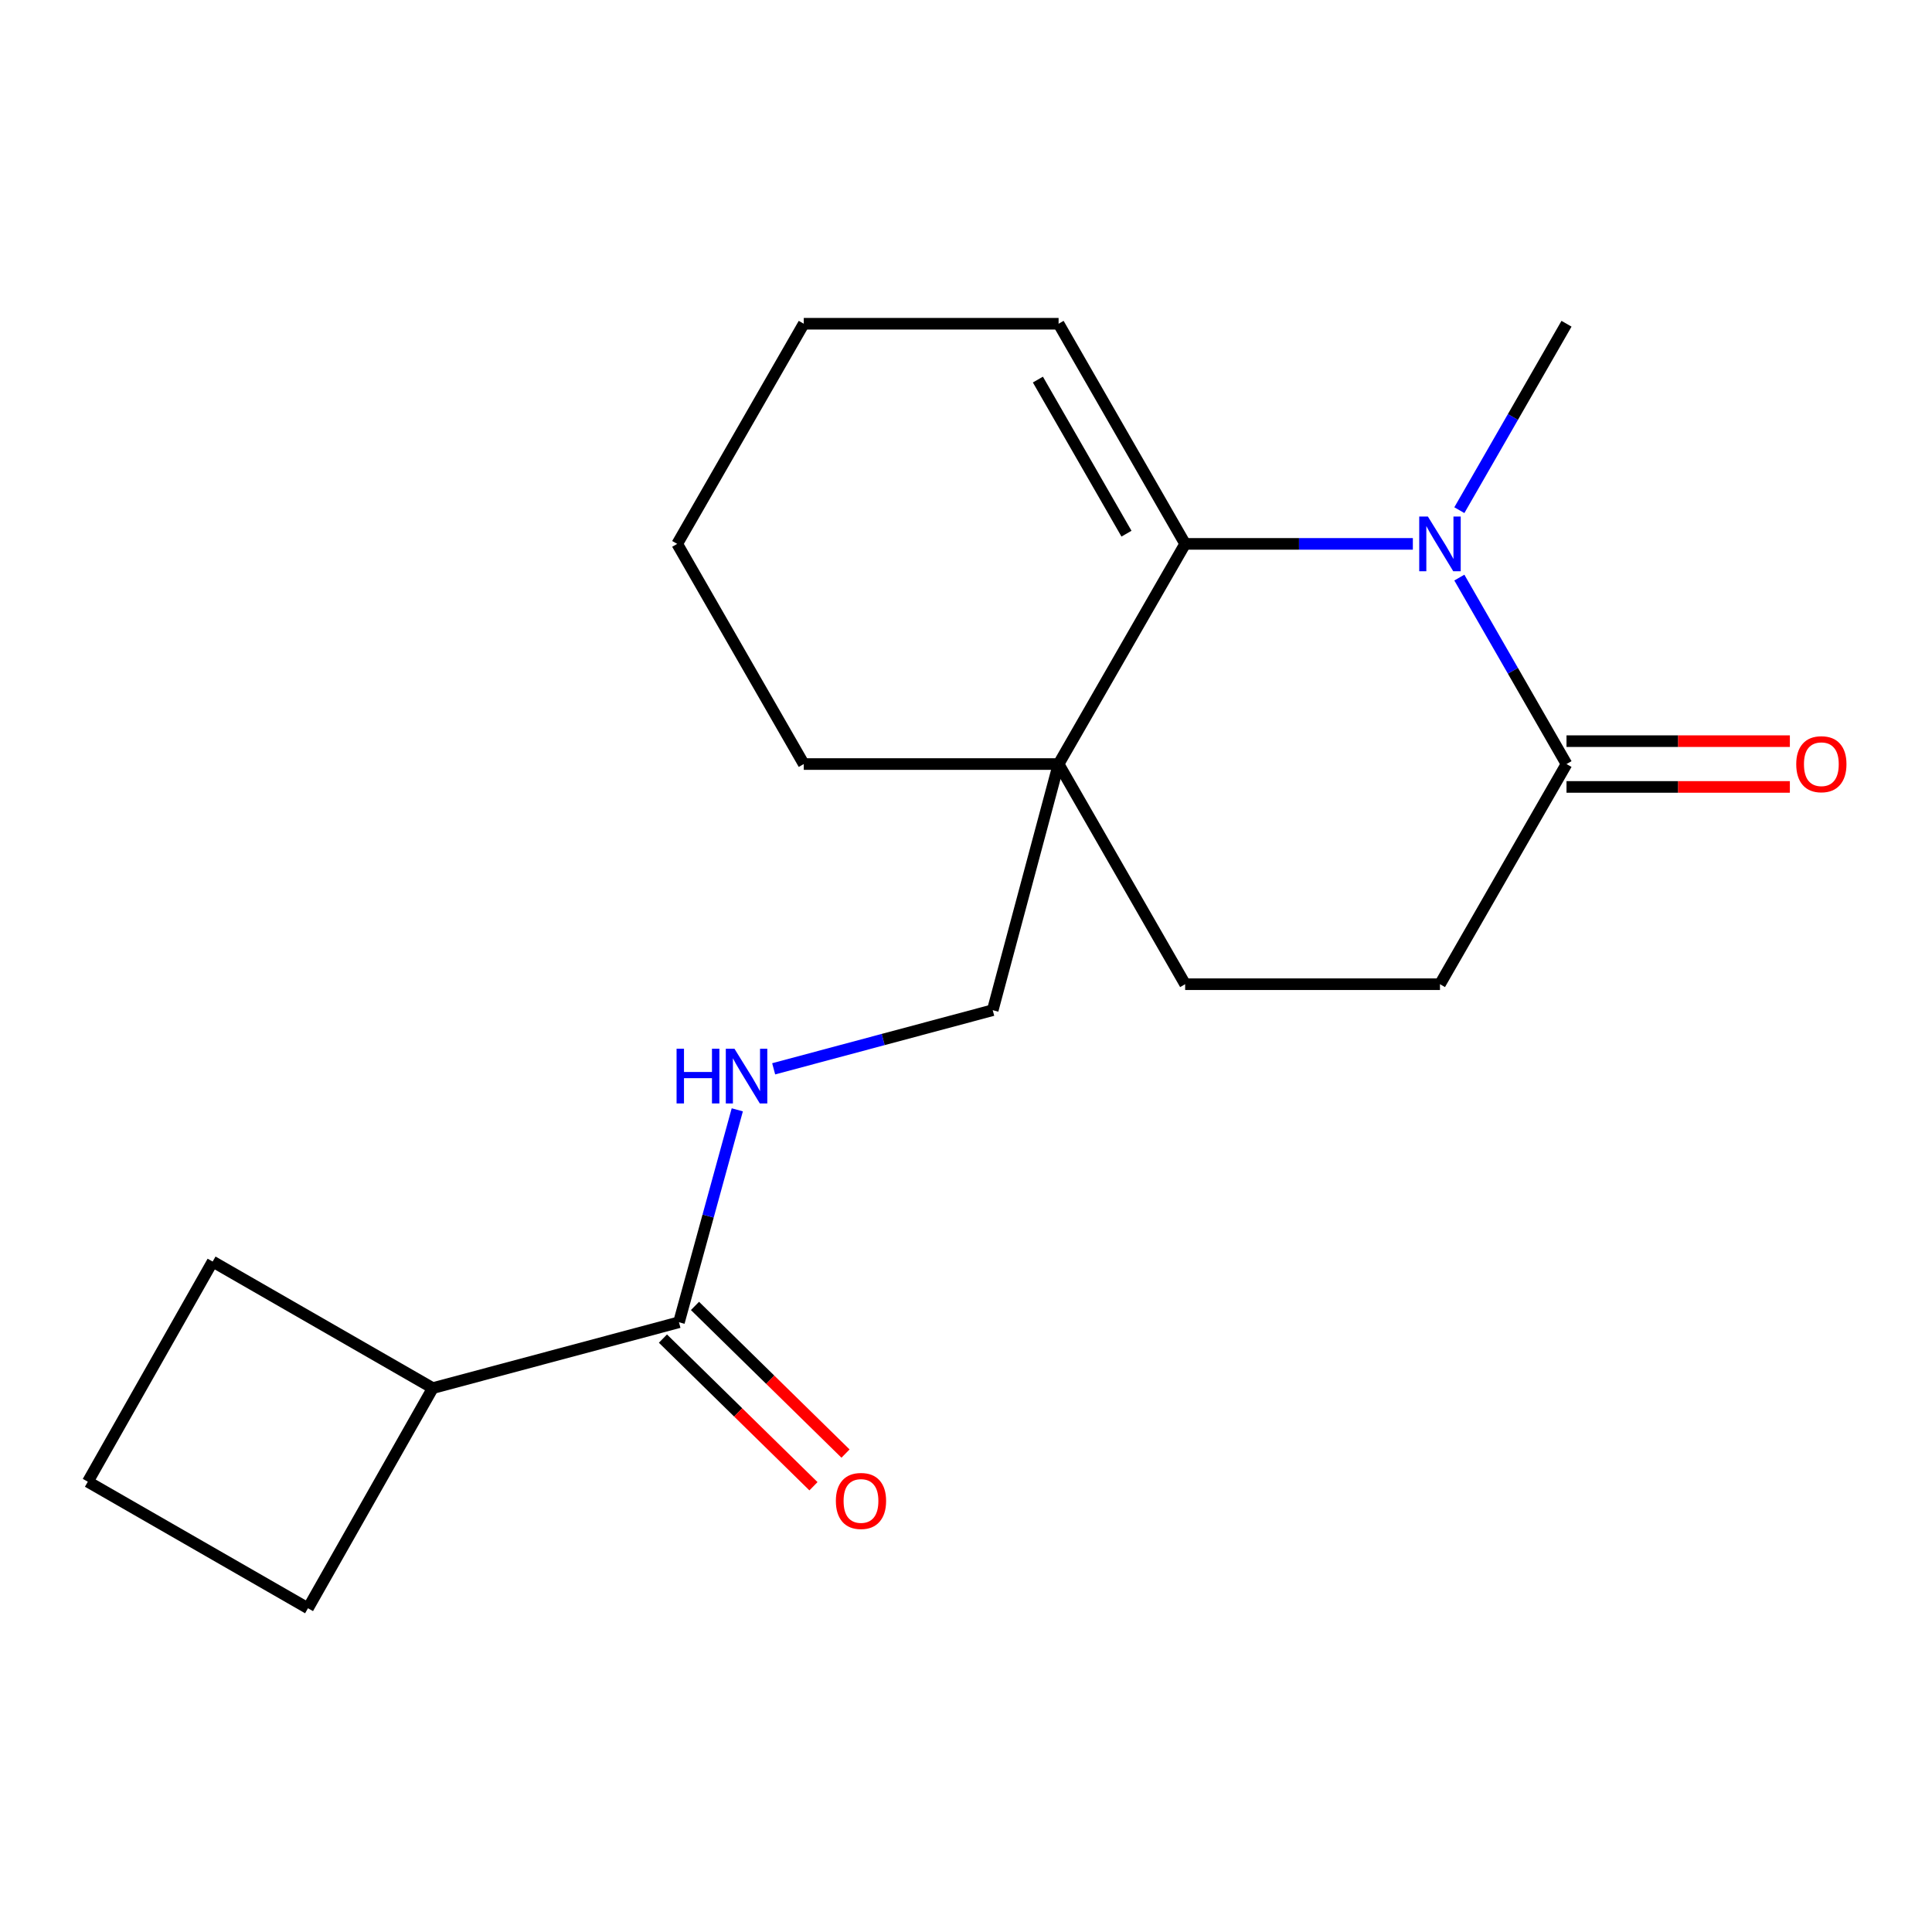 <?xml version='1.0' encoding='iso-8859-1'?>
<svg version='1.1' baseProfile='full'
              xmlns='http://www.w3.org/2000/svg'
                      xmlns:rdkit='http://www.rdkit.org/xml'
                      xmlns:xlink='http://www.w3.org/1999/xlink'
                  xml:space='preserve'
width='1000px' height='1000px' viewBox='0 0 1000 1000'>
<!-- END OF HEADER -->
<rect style='opacity:1.0;fill:#FFFFFF;stroke:none' width='1000' height='1000' x='0' y='0'> </rect>
<path class='bond-0' d='M 731.289,281.512 L 672.36,281.512' style='fill:none;fill-rule:evenodd;stroke:#0000FF;stroke-width:6px;stroke-linecap:butt;stroke-linejoin:miter;stroke-opacity:1' />
<path class='bond-0' d='M 672.36,281.512 L 613.431,281.512' style='fill:none;fill-rule:evenodd;stroke:#000000;stroke-width:6px;stroke-linecap:butt;stroke-linejoin:miter;stroke-opacity:1' />
<path class='bond-1' d='M 755.353,298.958 L 783.087,347.213' style='fill:none;fill-rule:evenodd;stroke:#0000FF;stroke-width:6px;stroke-linecap:butt;stroke-linejoin:miter;stroke-opacity:1' />
<path class='bond-1' d='M 783.087,347.213 L 810.82,395.468' style='fill:none;fill-rule:evenodd;stroke:#000000;stroke-width:6px;stroke-linecap:butt;stroke-linejoin:miter;stroke-opacity:1' />
<path class='bond-2' d='M 755.354,264.066 L 783.087,215.818' style='fill:none;fill-rule:evenodd;stroke:#0000FF;stroke-width:6px;stroke-linecap:butt;stroke-linejoin:miter;stroke-opacity:1' />
<path class='bond-2' d='M 783.087,215.818 L 810.82,167.569' style='fill:none;fill-rule:evenodd;stroke:#000000;stroke-width:6px;stroke-linecap:butt;stroke-linejoin:miter;stroke-opacity:1' />
<path class='bond-3' d='M 613.431,281.512 L 547.924,395.468' style='fill:none;fill-rule:evenodd;stroke:#000000;stroke-width:6px;stroke-linecap:butt;stroke-linejoin:miter;stroke-opacity:1' />
<path class='bond-4' d='M 613.431,281.512 L 547.924,167.569' style='fill:none;fill-rule:evenodd;stroke:#000000;stroke-width:6px;stroke-linecap:butt;stroke-linejoin:miter;stroke-opacity:1' />
<path class='bond-4' d='M 583.066,276.229 L 537.211,196.469' style='fill:none;fill-rule:evenodd;stroke:#000000;stroke-width:6px;stroke-linecap:butt;stroke-linejoin:miter;stroke-opacity:1' />
<path class='bond-5' d='M 547.924,395.468 L 513.835,522.875' style='fill:none;fill-rule:evenodd;stroke:#000000;stroke-width:6px;stroke-linecap:butt;stroke-linejoin:miter;stroke-opacity:1' />
<path class='bond-6' d='M 547.924,395.468 L 416.029,395.468' style='fill:none;fill-rule:evenodd;stroke:#000000;stroke-width:6px;stroke-linecap:butt;stroke-linejoin:miter;stroke-opacity:1' />
<path class='bond-7' d='M 547.924,395.468 L 613.431,509.424' style='fill:none;fill-rule:evenodd;stroke:#000000;stroke-width:6px;stroke-linecap:butt;stroke-linejoin:miter;stroke-opacity:1' />
<path class='bond-8' d='M 810.82,395.468 L 745.327,509.424' style='fill:none;fill-rule:evenodd;stroke:#000000;stroke-width:6px;stroke-linecap:butt;stroke-linejoin:miter;stroke-opacity:1' />
<path class='bond-9' d='M 810.82,407.314 L 868.626,407.314' style='fill:none;fill-rule:evenodd;stroke:#000000;stroke-width:6px;stroke-linecap:butt;stroke-linejoin:miter;stroke-opacity:1' />
<path class='bond-9' d='M 868.626,407.314 L 926.432,407.314' style='fill:none;fill-rule:evenodd;stroke:#FF0000;stroke-width:6px;stroke-linecap:butt;stroke-linejoin:miter;stroke-opacity:1' />
<path class='bond-9' d='M 810.82,383.622 L 868.626,383.622' style='fill:none;fill-rule:evenodd;stroke:#000000;stroke-width:6px;stroke-linecap:butt;stroke-linejoin:miter;stroke-opacity:1' />
<path class='bond-9' d='M 868.626,383.622 L 926.432,383.622' style='fill:none;fill-rule:evenodd;stroke:#FF0000;stroke-width:6px;stroke-linecap:butt;stroke-linejoin:miter;stroke-opacity:1' />
<path class='bond-10' d='M 351.43,684.399 L 366.525,629.42' style='fill:none;fill-rule:evenodd;stroke:#000000;stroke-width:6px;stroke-linecap:butt;stroke-linejoin:miter;stroke-opacity:1' />
<path class='bond-10' d='M 366.525,629.42 L 381.619,574.441' style='fill:none;fill-rule:evenodd;stroke:#0000FF;stroke-width:6px;stroke-linecap:butt;stroke-linejoin:miter;stroke-opacity:1' />
<path class='bond-11' d='M 343.135,692.855 L 382.092,731.067' style='fill:none;fill-rule:evenodd;stroke:#000000;stroke-width:6px;stroke-linecap:butt;stroke-linejoin:miter;stroke-opacity:1' />
<path class='bond-11' d='M 382.092,731.067 L 421.049,769.278' style='fill:none;fill-rule:evenodd;stroke:#FF0000;stroke-width:6px;stroke-linecap:butt;stroke-linejoin:miter;stroke-opacity:1' />
<path class='bond-11' d='M 359.725,675.942 L 398.682,714.153' style='fill:none;fill-rule:evenodd;stroke:#000000;stroke-width:6px;stroke-linecap:butt;stroke-linejoin:miter;stroke-opacity:1' />
<path class='bond-11' d='M 398.682,714.153 L 437.639,752.364' style='fill:none;fill-rule:evenodd;stroke:#FF0000;stroke-width:6px;stroke-linecap:butt;stroke-linejoin:miter;stroke-opacity:1' />
<path class='bond-12' d='M 351.43,684.399 L 224.009,718.488' style='fill:none;fill-rule:evenodd;stroke:#000000;stroke-width:6px;stroke-linecap:butt;stroke-linejoin:miter;stroke-opacity:1' />
<path class='bond-13' d='M 400.452,553.221 L 457.143,538.048' style='fill:none;fill-rule:evenodd;stroke:#0000FF;stroke-width:6px;stroke-linecap:butt;stroke-linejoin:miter;stroke-opacity:1' />
<path class='bond-13' d='M 457.143,538.048 L 513.835,522.875' style='fill:none;fill-rule:evenodd;stroke:#000000;stroke-width:6px;stroke-linecap:butt;stroke-linejoin:miter;stroke-opacity:1' />
<path class='bond-14' d='M 613.431,509.424 L 745.327,509.424' style='fill:none;fill-rule:evenodd;stroke:#000000;stroke-width:6px;stroke-linecap:butt;stroke-linejoin:miter;stroke-opacity:1' />
<path class='bond-15' d='M 547.924,167.569 L 416.029,167.569' style='fill:none;fill-rule:evenodd;stroke:#000000;stroke-width:6px;stroke-linecap:butt;stroke-linejoin:miter;stroke-opacity:1' />
<path class='bond-16' d='M 224.009,718.488 L 110.066,652.981' style='fill:none;fill-rule:evenodd;stroke:#000000;stroke-width:6px;stroke-linecap:butt;stroke-linejoin:miter;stroke-opacity:1' />
<path class='bond-17' d='M 224.009,718.488 L 159.41,832.431' style='fill:none;fill-rule:evenodd;stroke:#000000;stroke-width:6px;stroke-linecap:butt;stroke-linejoin:miter;stroke-opacity:1' />
<path class='bond-18' d='M 416.029,395.468 L 350.522,281.512' style='fill:none;fill-rule:evenodd;stroke:#000000;stroke-width:6px;stroke-linecap:butt;stroke-linejoin:miter;stroke-opacity:1' />
<path class='bond-19' d='M 45.455,766.937 L 159.41,832.431' style='fill:none;fill-rule:evenodd;stroke:#000000;stroke-width:6px;stroke-linecap:butt;stroke-linejoin:miter;stroke-opacity:1' />
<path class='bond-20' d='M 45.455,766.937 L 110.066,652.981' style='fill:none;fill-rule:evenodd;stroke:#000000;stroke-width:6px;stroke-linecap:butt;stroke-linejoin:miter;stroke-opacity:1' />
<path class='bond-21' d='M 416.029,167.569 L 350.522,281.512' style='fill:none;fill-rule:evenodd;stroke:#000000;stroke-width:6px;stroke-linecap:butt;stroke-linejoin:miter;stroke-opacity:1' />
<path  class='atom-0' d='M 739.067 267.352
L 748.347 282.352
Q 749.267 283.832, 750.747 286.512
Q 752.227 289.192, 752.307 289.352
L 752.307 267.352
L 756.067 267.352
L 756.067 295.672
L 752.187 295.672
L 742.227 279.272
Q 741.067 277.352, 739.827 275.152
Q 738.627 272.952, 738.267 272.272
L 738.267 295.672
L 734.587 295.672
L 734.587 267.352
L 739.067 267.352
' fill='#0000FF'/>
<path  class='atom-5' d='M 350.194 542.818
L 354.034 542.818
L 354.034 554.858
L 368.514 554.858
L 368.514 542.818
L 372.354 542.818
L 372.354 571.138
L 368.514 571.138
L 368.514 558.058
L 354.034 558.058
L 354.034 571.138
L 350.194 571.138
L 350.194 542.818
' fill='#0000FF'/>
<path  class='atom-5' d='M 380.154 542.818
L 389.434 557.818
Q 390.354 559.298, 391.834 561.978
Q 393.314 564.658, 393.394 564.818
L 393.394 542.818
L 397.154 542.818
L 397.154 571.138
L 393.274 571.138
L 383.314 554.738
Q 382.154 552.818, 380.914 550.618
Q 379.714 548.418, 379.354 547.738
L 379.354 571.138
L 375.674 571.138
L 375.674 542.818
L 380.154 542.818
' fill='#0000FF'/>
<path  class='atom-10' d='M 929.729 395.548
Q 929.729 388.748, 933.089 384.948
Q 936.449 381.148, 942.729 381.148
Q 949.009 381.148, 952.369 384.948
Q 955.729 388.748, 955.729 395.548
Q 955.729 402.428, 952.329 406.348
Q 948.929 410.228, 942.729 410.228
Q 936.489 410.228, 933.089 406.348
Q 929.729 402.468, 929.729 395.548
M 942.729 407.028
Q 947.049 407.028, 949.369 404.148
Q 951.729 401.228, 951.729 395.548
Q 951.729 389.988, 949.369 387.188
Q 947.049 384.348, 942.729 384.348
Q 938.409 384.348, 936.049 387.148
Q 933.729 389.948, 933.729 395.548
Q 933.729 401.268, 936.049 404.148
Q 938.409 407.028, 942.729 407.028
' fill='#FF0000'/>
<path  class='atom-11' d='M 432.643 776.888
Q 432.643 770.088, 436.003 766.288
Q 439.363 762.488, 445.643 762.488
Q 451.923 762.488, 455.283 766.288
Q 458.643 770.088, 458.643 776.888
Q 458.643 783.768, 455.243 787.688
Q 451.843 791.568, 445.643 791.568
Q 439.403 791.568, 436.003 787.688
Q 432.643 783.808, 432.643 776.888
M 445.643 788.368
Q 449.963 788.368, 452.283 785.488
Q 454.643 782.568, 454.643 776.888
Q 454.643 771.328, 452.283 768.528
Q 449.963 765.688, 445.643 765.688
Q 441.323 765.688, 438.963 768.488
Q 436.643 771.288, 436.643 776.888
Q 436.643 782.608, 438.963 785.488
Q 441.323 788.368, 445.643 788.368
' fill='#FF0000'/>
</svg>
